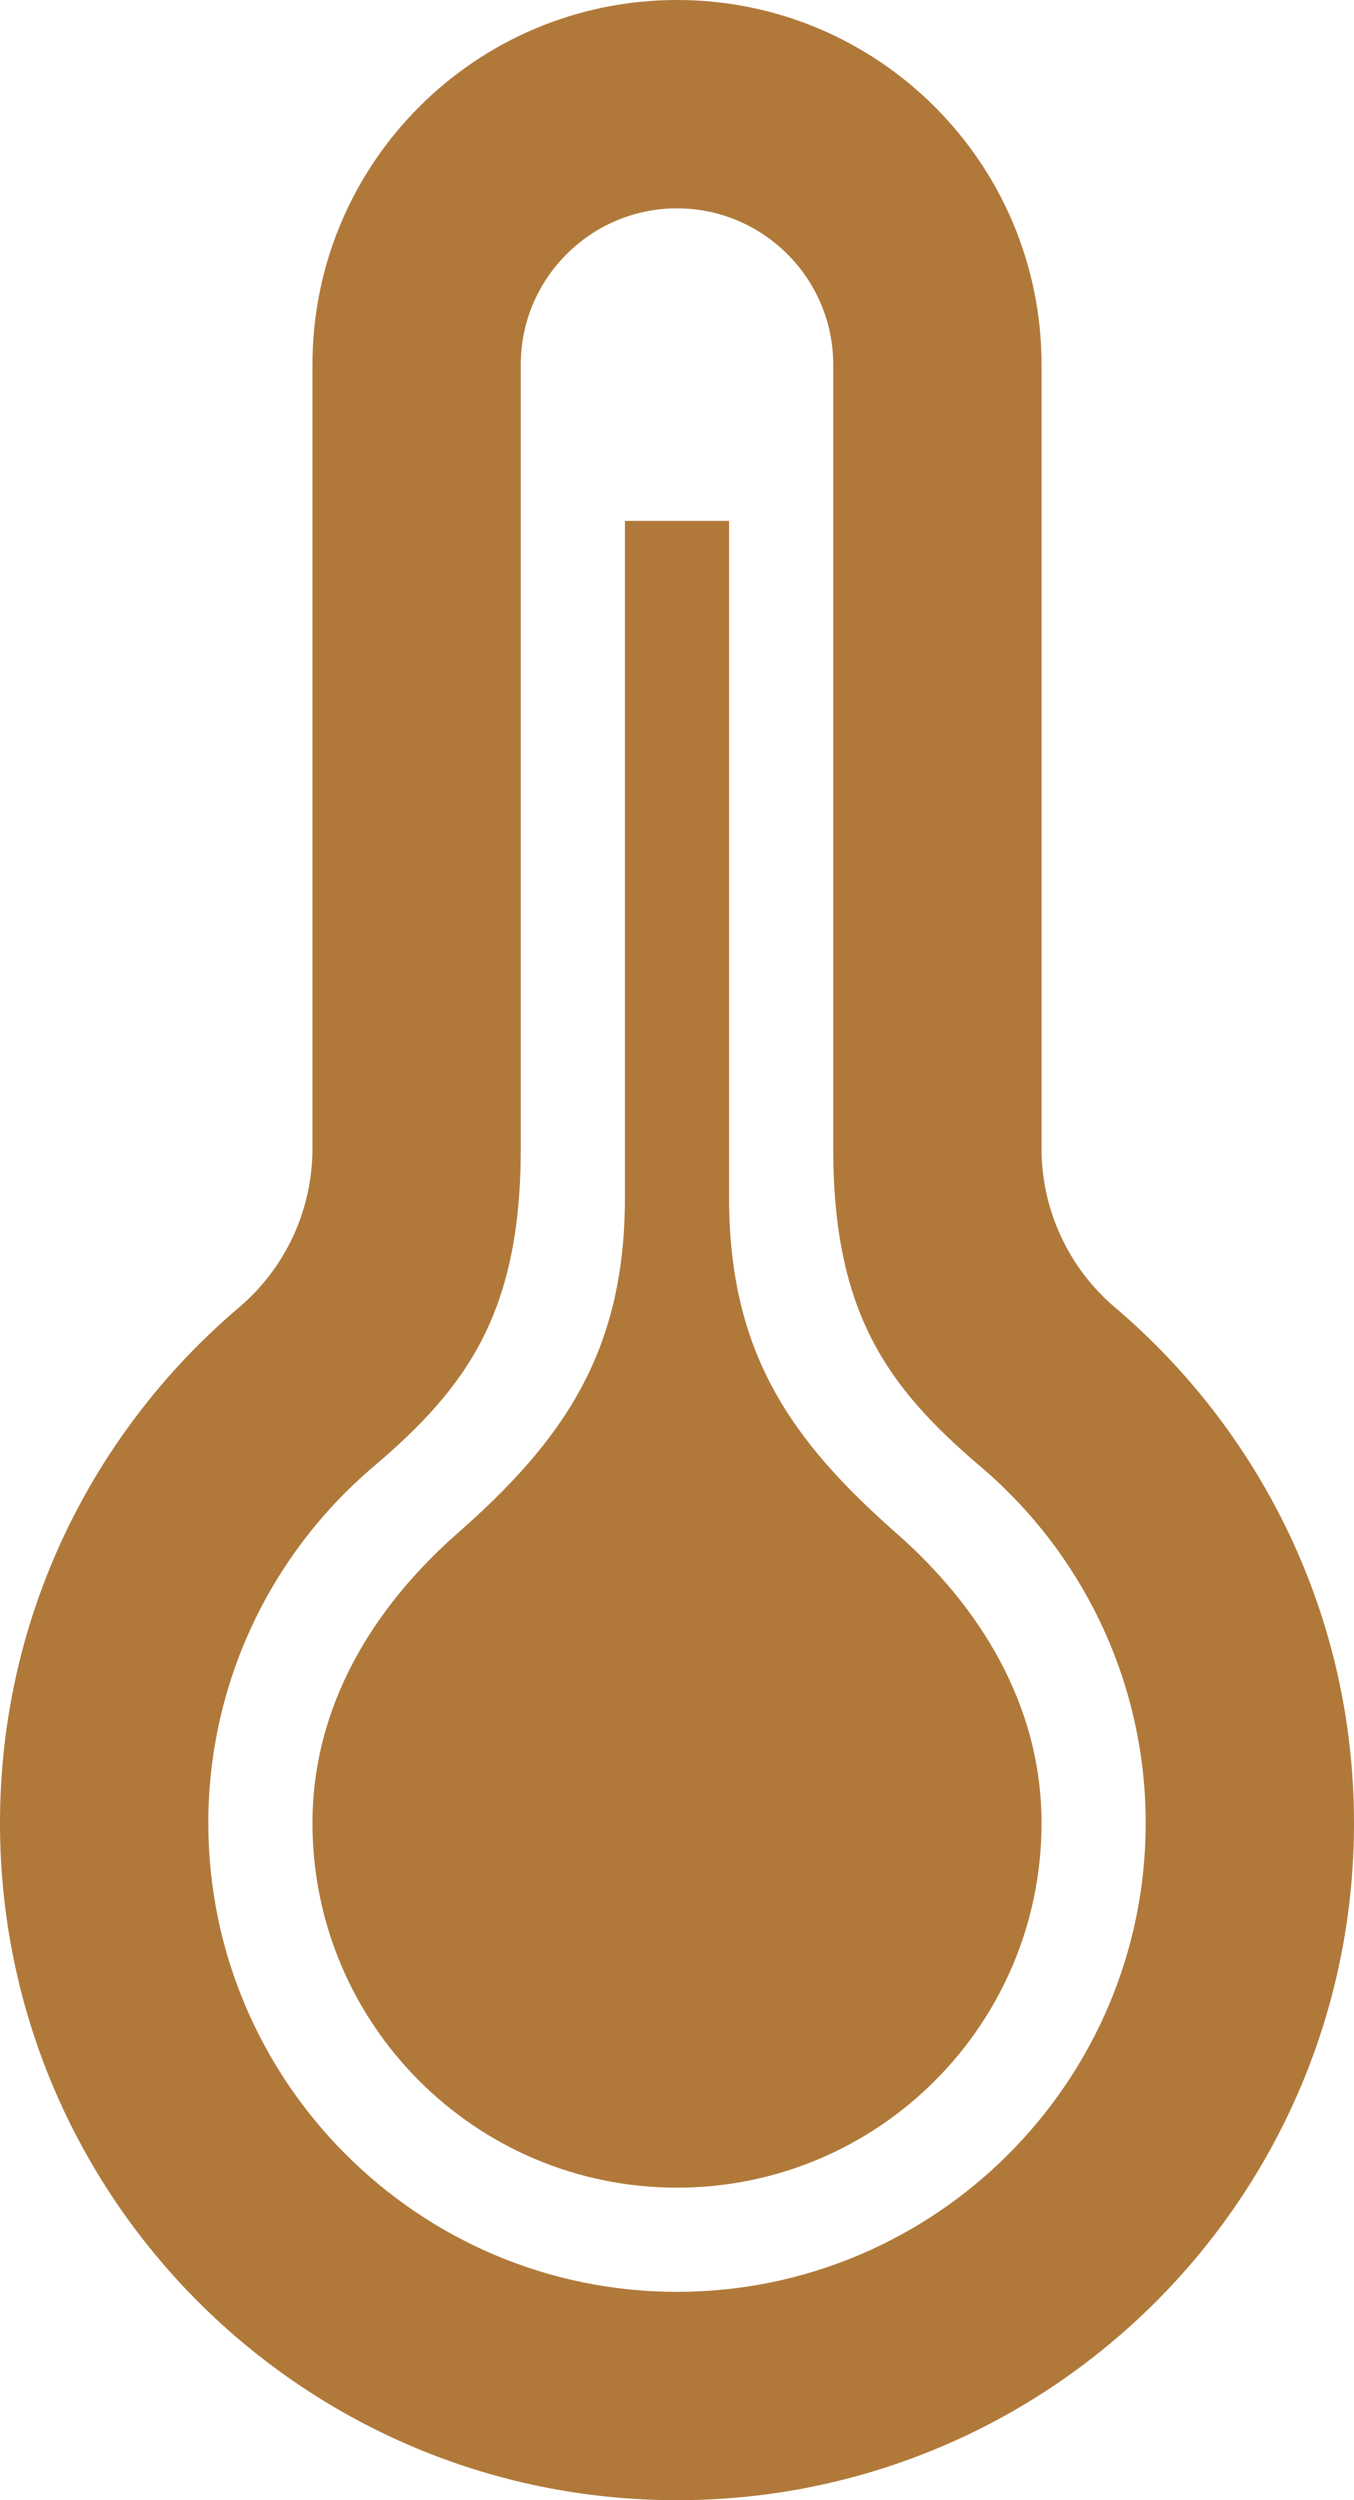 <?xml version="1.0" encoding="UTF-8"?>
<svg width="13px" height="24px" viewBox="0 0 13 24" version="1.1" xmlns="http://www.w3.org/2000/svg" xmlns:xlink="http://www.w3.org/1999/xlink">
    <!-- Generator: Sketch 41 (35326) - http://www.bohemiancoding.com/sketch -->
    <title>iconmonstr-weather-5</title>
    <desc>Created with Sketch.</desc>
    <defs></defs>
    <g id="Symbols" stroke="none" stroke-width="1" fill="none" fill-rule="evenodd">
        <g id="Termo-icon" fill="#B0793A">
            <g id="iconmonstr-weather-5">
                <path d="M6.5,2 C7.327,2 8,2.673 8,3.5 L8,11.025 C8,12.594 8.514,13.312 9.411,14.075 C10.421,14.933 11,16.181 11,17.5 C11,19.981 8.981,22 6.5,22 C4.019,22 2,19.981 2,17.5 C2,16.181 2.579,14.933 3.59,14.075 C4.486,13.314 5,12.596 5,11.025 L5,3.5 C5,2.673 5.673,2 6.5,2 L6.5,2 Z M6.5,0 C4.567,0 3,1.567 3,3.5 L3,11.025 C3,11.612 2.742,12.171 2.295,12.55 C0.892,13.742 0,15.515 0,17.5 C0,21.09 2.909,24 6.5,24 C10.091,24 13,21.09 13,17.5 C13,15.515 12.108,13.742 10.705,12.55 C10.258,12.17 10,11.612 10,11.025 L10,3.5 C10,1.567 8.433,0 6.5,0 L6.5,0 Z M8.607,14.718 C7.595,13.828 7,12.984 7,11.498 L7,5 L6,5 L6,11.498 C6,12.982 5.403,13.83 4.393,14.718 C3.599,15.416 3,16.36 3,17.5 C3,19.433 4.567,21 6.5,21 C8.433,21 10,19.433 10,17.5 C10,16.36 9.401,15.417 8.607,14.718 L8.607,14.718 Z" id="Shape"></path>
            </g>
        </g>
    </g>
</svg>